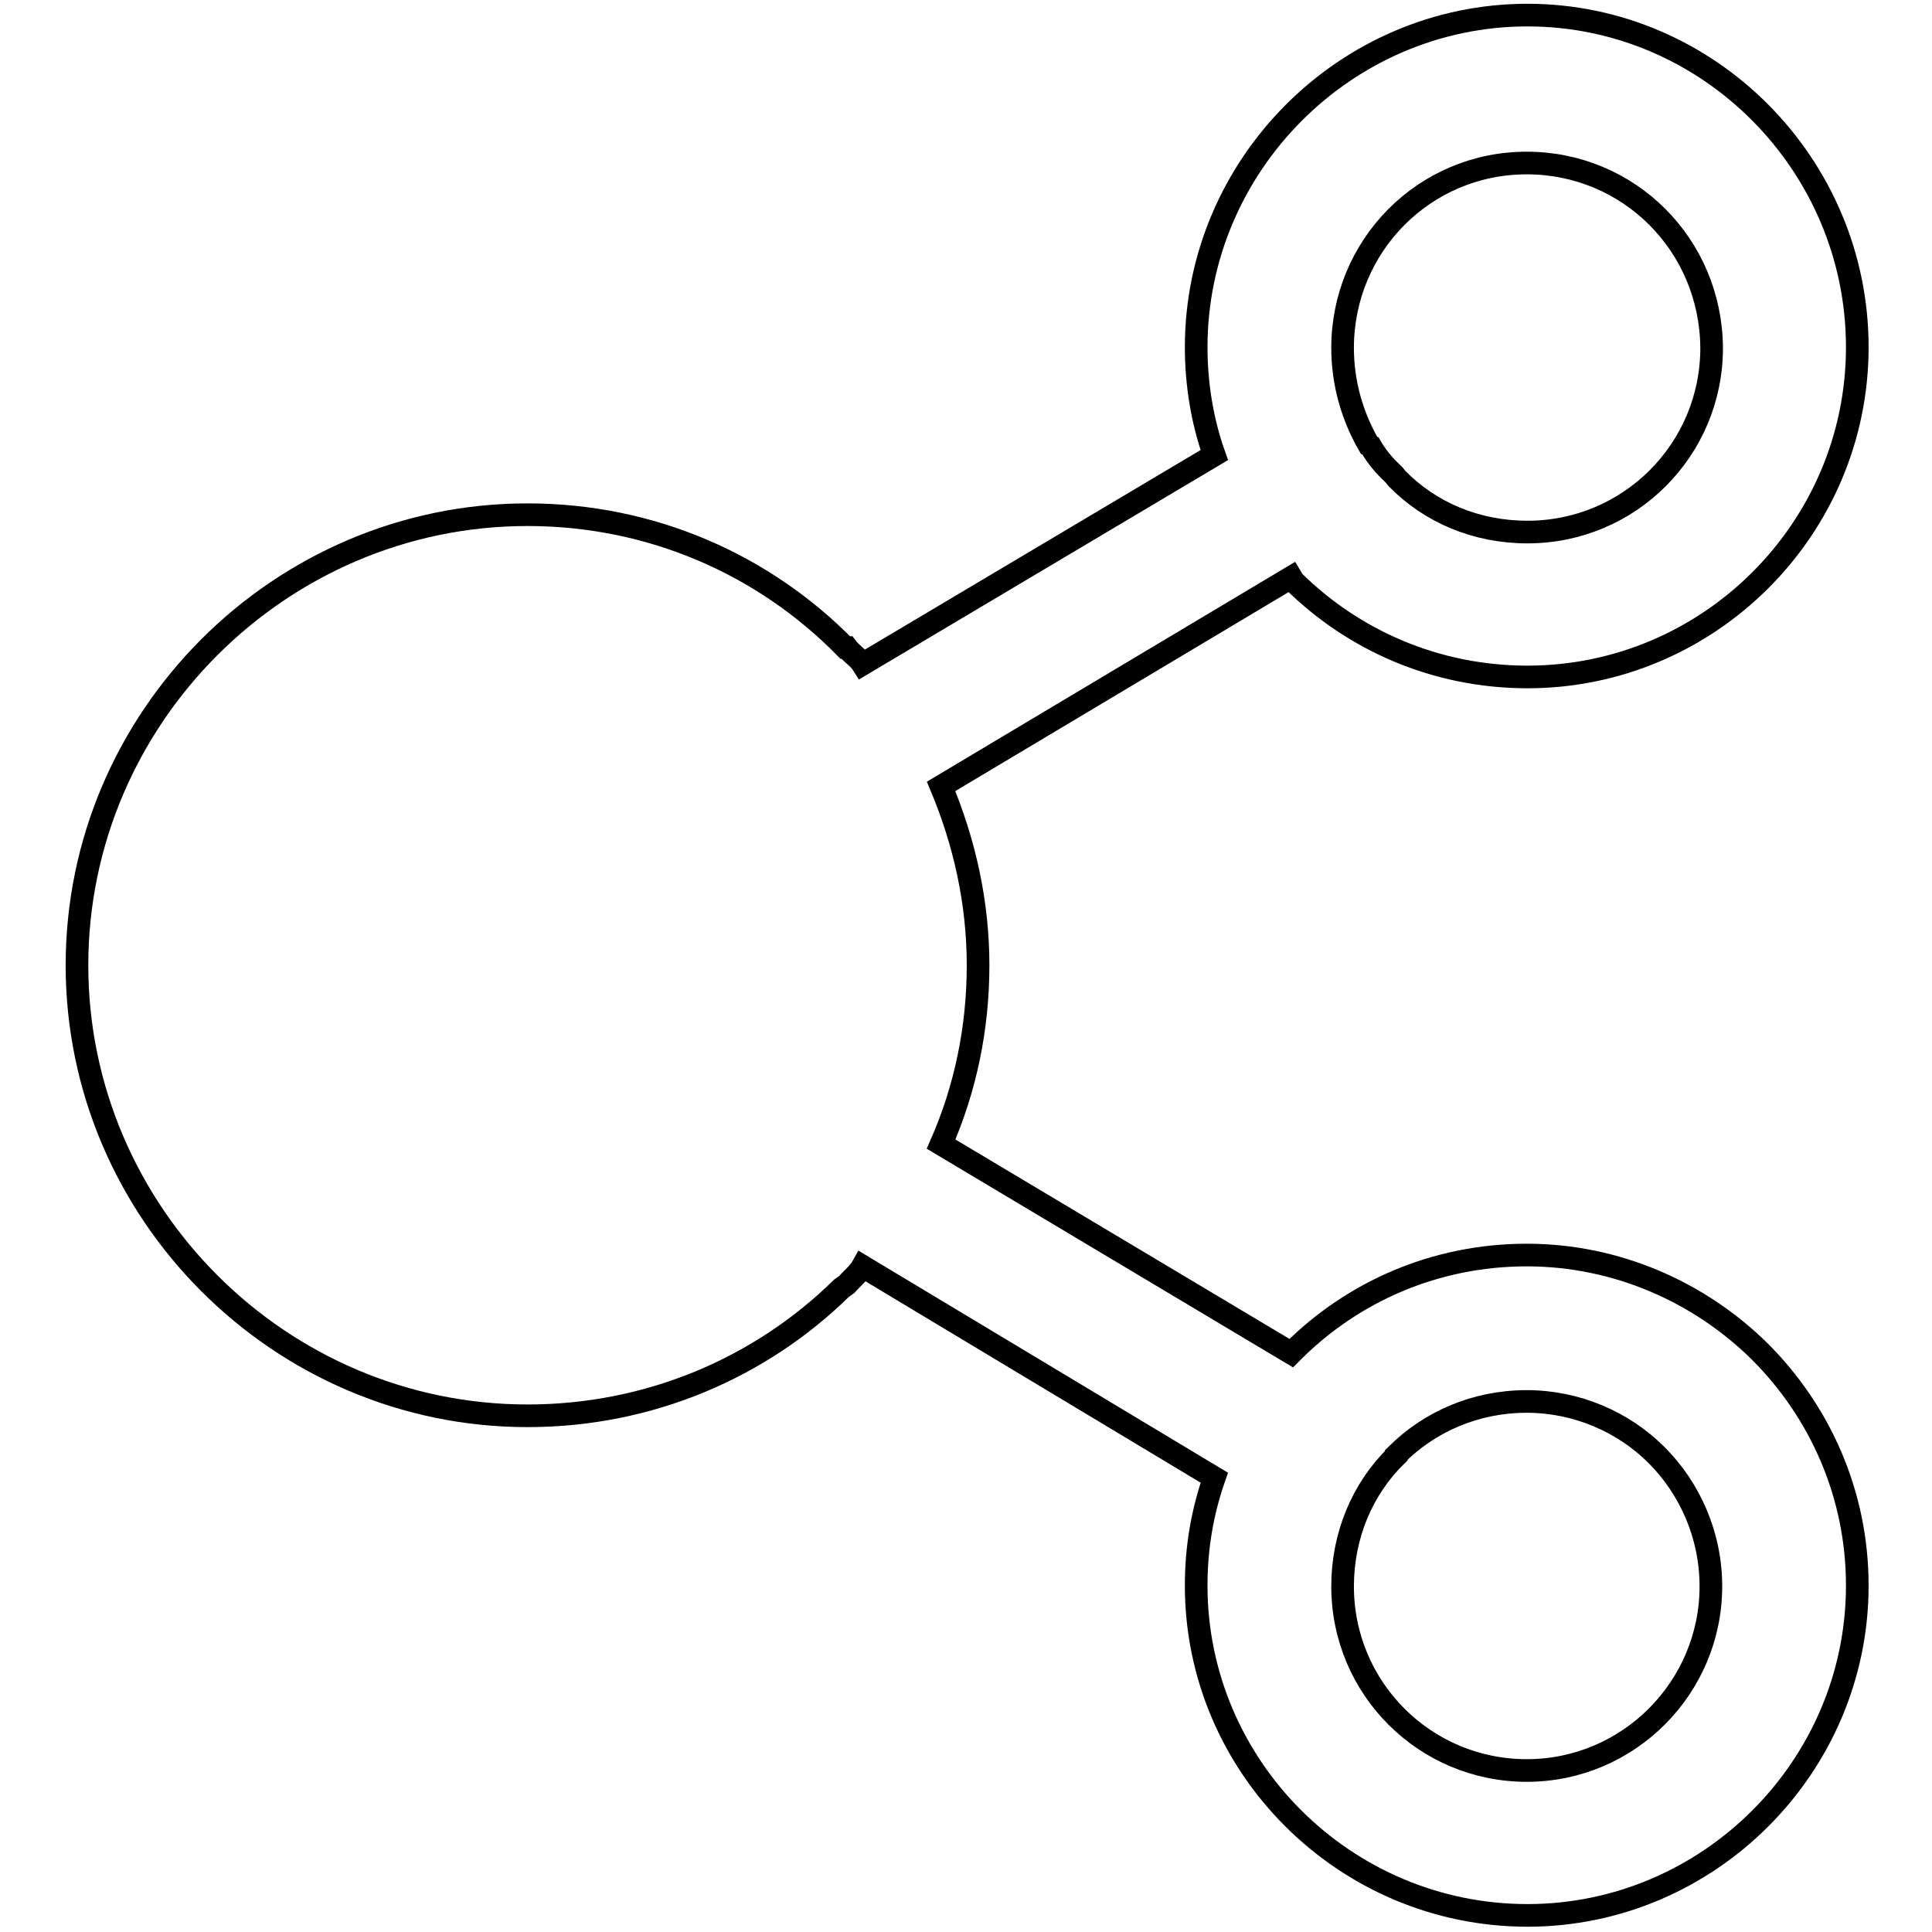 <?xml version="1.0" encoding="utf-8"?>
<!-- Svg Vector Icons : http://www.onlinewebfonts.com/icon -->
<!DOCTYPE svg PUBLIC "-//W3C//DTD SVG 1.1//EN" "http://www.w3.org/Graphics/SVG/1.1/DTD/svg11.dtd">
<svg version="1.1" xmlns="http://www.w3.org/2000/svg" xmlns:xlink="http://www.w3.org/1999/xlink" x="0px" y="0px" viewBox="0 0 256 256" enable-background="new 0 0 256 256" xml:space="preserve">
<g> <path stroke-width="3" fill-opacity="0" stroke="#000000"  d="M202.3,166.3c11.9,0,22.9,4.9,30.9,12.8c7.9,7.9,12.9,18.8,12.9,31c0,24-19.7,43.7-43.7,43.7 c-24.2,0-43.9-19.7-43.9-43.7c0-5,0.8-9.7,2.4-14.3l-46.6-28c-0.5,0.9-1.5,1.7-2.1,2.4l-0.7,0.5c-10.7,10.5-25.4,16.9-41.6,16.9 c-32.8,0-59.7-26.9-59.7-59.7c0-32.8,26.9-59.7,59.7-59.7c16.4,0,31.3,6.6,42.1,17.6h0.2c0.6,0.8,1.6,1.4,2.1,2.2l46.6-27.7 c-1.6-4.5-2.4-9.4-2.4-14.3c0-24.1,19.8-44,43.9-44c24,0,43.7,19.8,43.7,44c0,24.1-19.7,43.7-43.7,43.7c-12.2,0-23.1-4.9-31-12.7 l-0.3-0.5l-46.4,27.7c3.1,7.4,4.9,15.4,4.9,23.7c0,8.4-1.7,16.4-4.9,23.7l46.4,27.7l0.3-0.3l0.1-0.1 C179.3,171.2,190.1,166.3,202.3,166.3z M219.5,192.8c-4.4-4.4-10.6-7.1-17.2-7.1c-6.8,0-12.9,2.7-17.3,7.1v0.1 c-4.5,4.4-7.1,10.6-7.1,17.3c0,13.5,10.9,24.4,24.4,24.4c13.5,0,24.4-11,24.4-24.4C226.7,203.4,223.9,197.2,219.5,192.8 L219.5,192.8L219.5,192.8L219.5,192.8z M202.3,21.6c-13.6,0-24.4,11-24.4,24.5c0,4.7,1.3,9.1,3.5,12.9l0.2,0.1 c0.8,1.4,1.8,2.6,3.1,3.8l0.4,0.5c4.4,4.5,10.5,7.1,17.3,7.1c13.5,0,24.4-10.9,24.4-24.4C226.7,32.4,215.8,21.6,202.3,21.6z"/></g>
</svg>